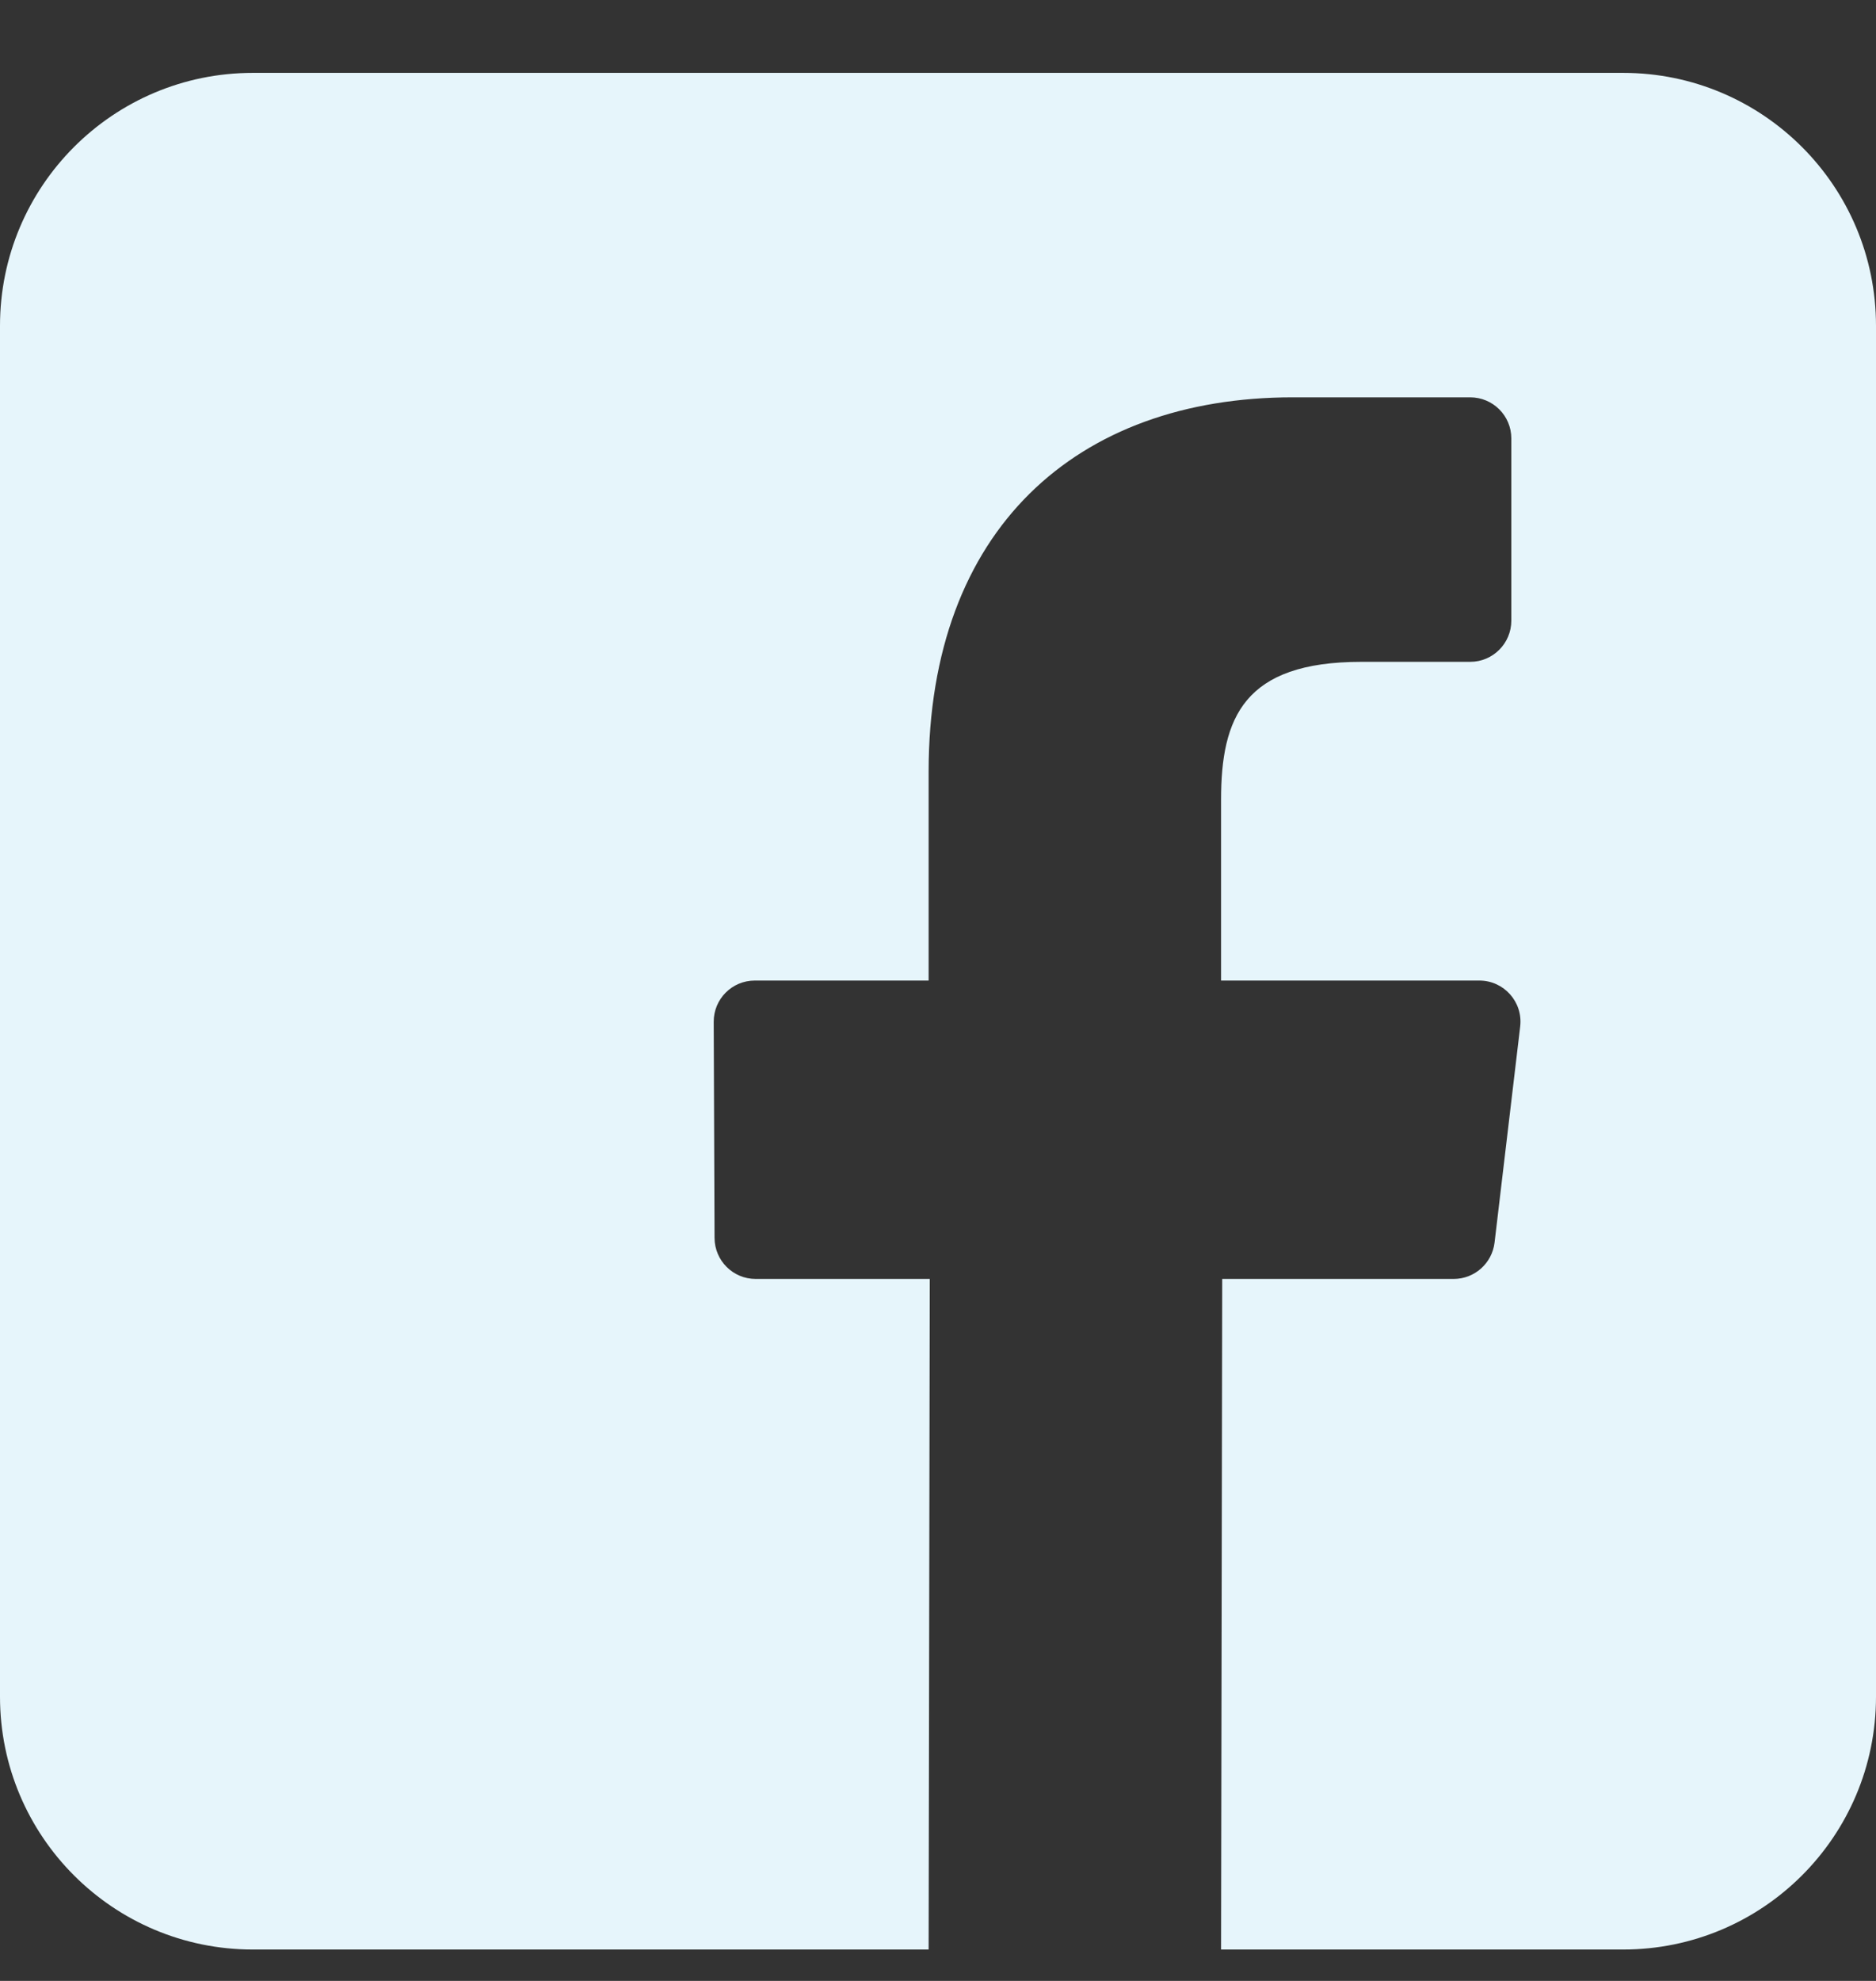 <svg width="18" height="19" viewBox="0 0 18 19" fill="none" xmlns="http://www.w3.org/2000/svg">
<rect x="0" y="0" width="18" height="19" fill="#333333" stroke="none"/>
<path d="M15.574 0.699H2.426C1.086 0.699 0 1.785 0 3.125V16.274C0 17.613 1.086 18.699 2.426 18.699H8.91L8.921 12.267H7.25C7.033 12.267 6.857 12.091 6.856 11.874L6.848 9.801C6.847 9.582 7.024 9.405 7.242 9.405H8.91V7.402C8.91 5.077 10.33 3.811 12.404 3.811H14.106C14.324 3.811 14.501 3.987 14.501 4.205V5.953C14.501 6.171 14.324 6.348 14.107 6.348L13.062 6.348C11.934 6.348 11.716 6.884 11.716 7.671V9.405H14.194C14.43 9.405 14.614 9.611 14.586 9.846L14.34 11.919C14.316 12.117 14.148 12.267 13.948 12.267H11.727L11.716 18.699H15.574C16.914 18.699 18 17.613 18 16.274V3.125C18 1.785 16.914 0.699 15.574 0.699Z" fill="#E6F5FB"/>
</svg>
